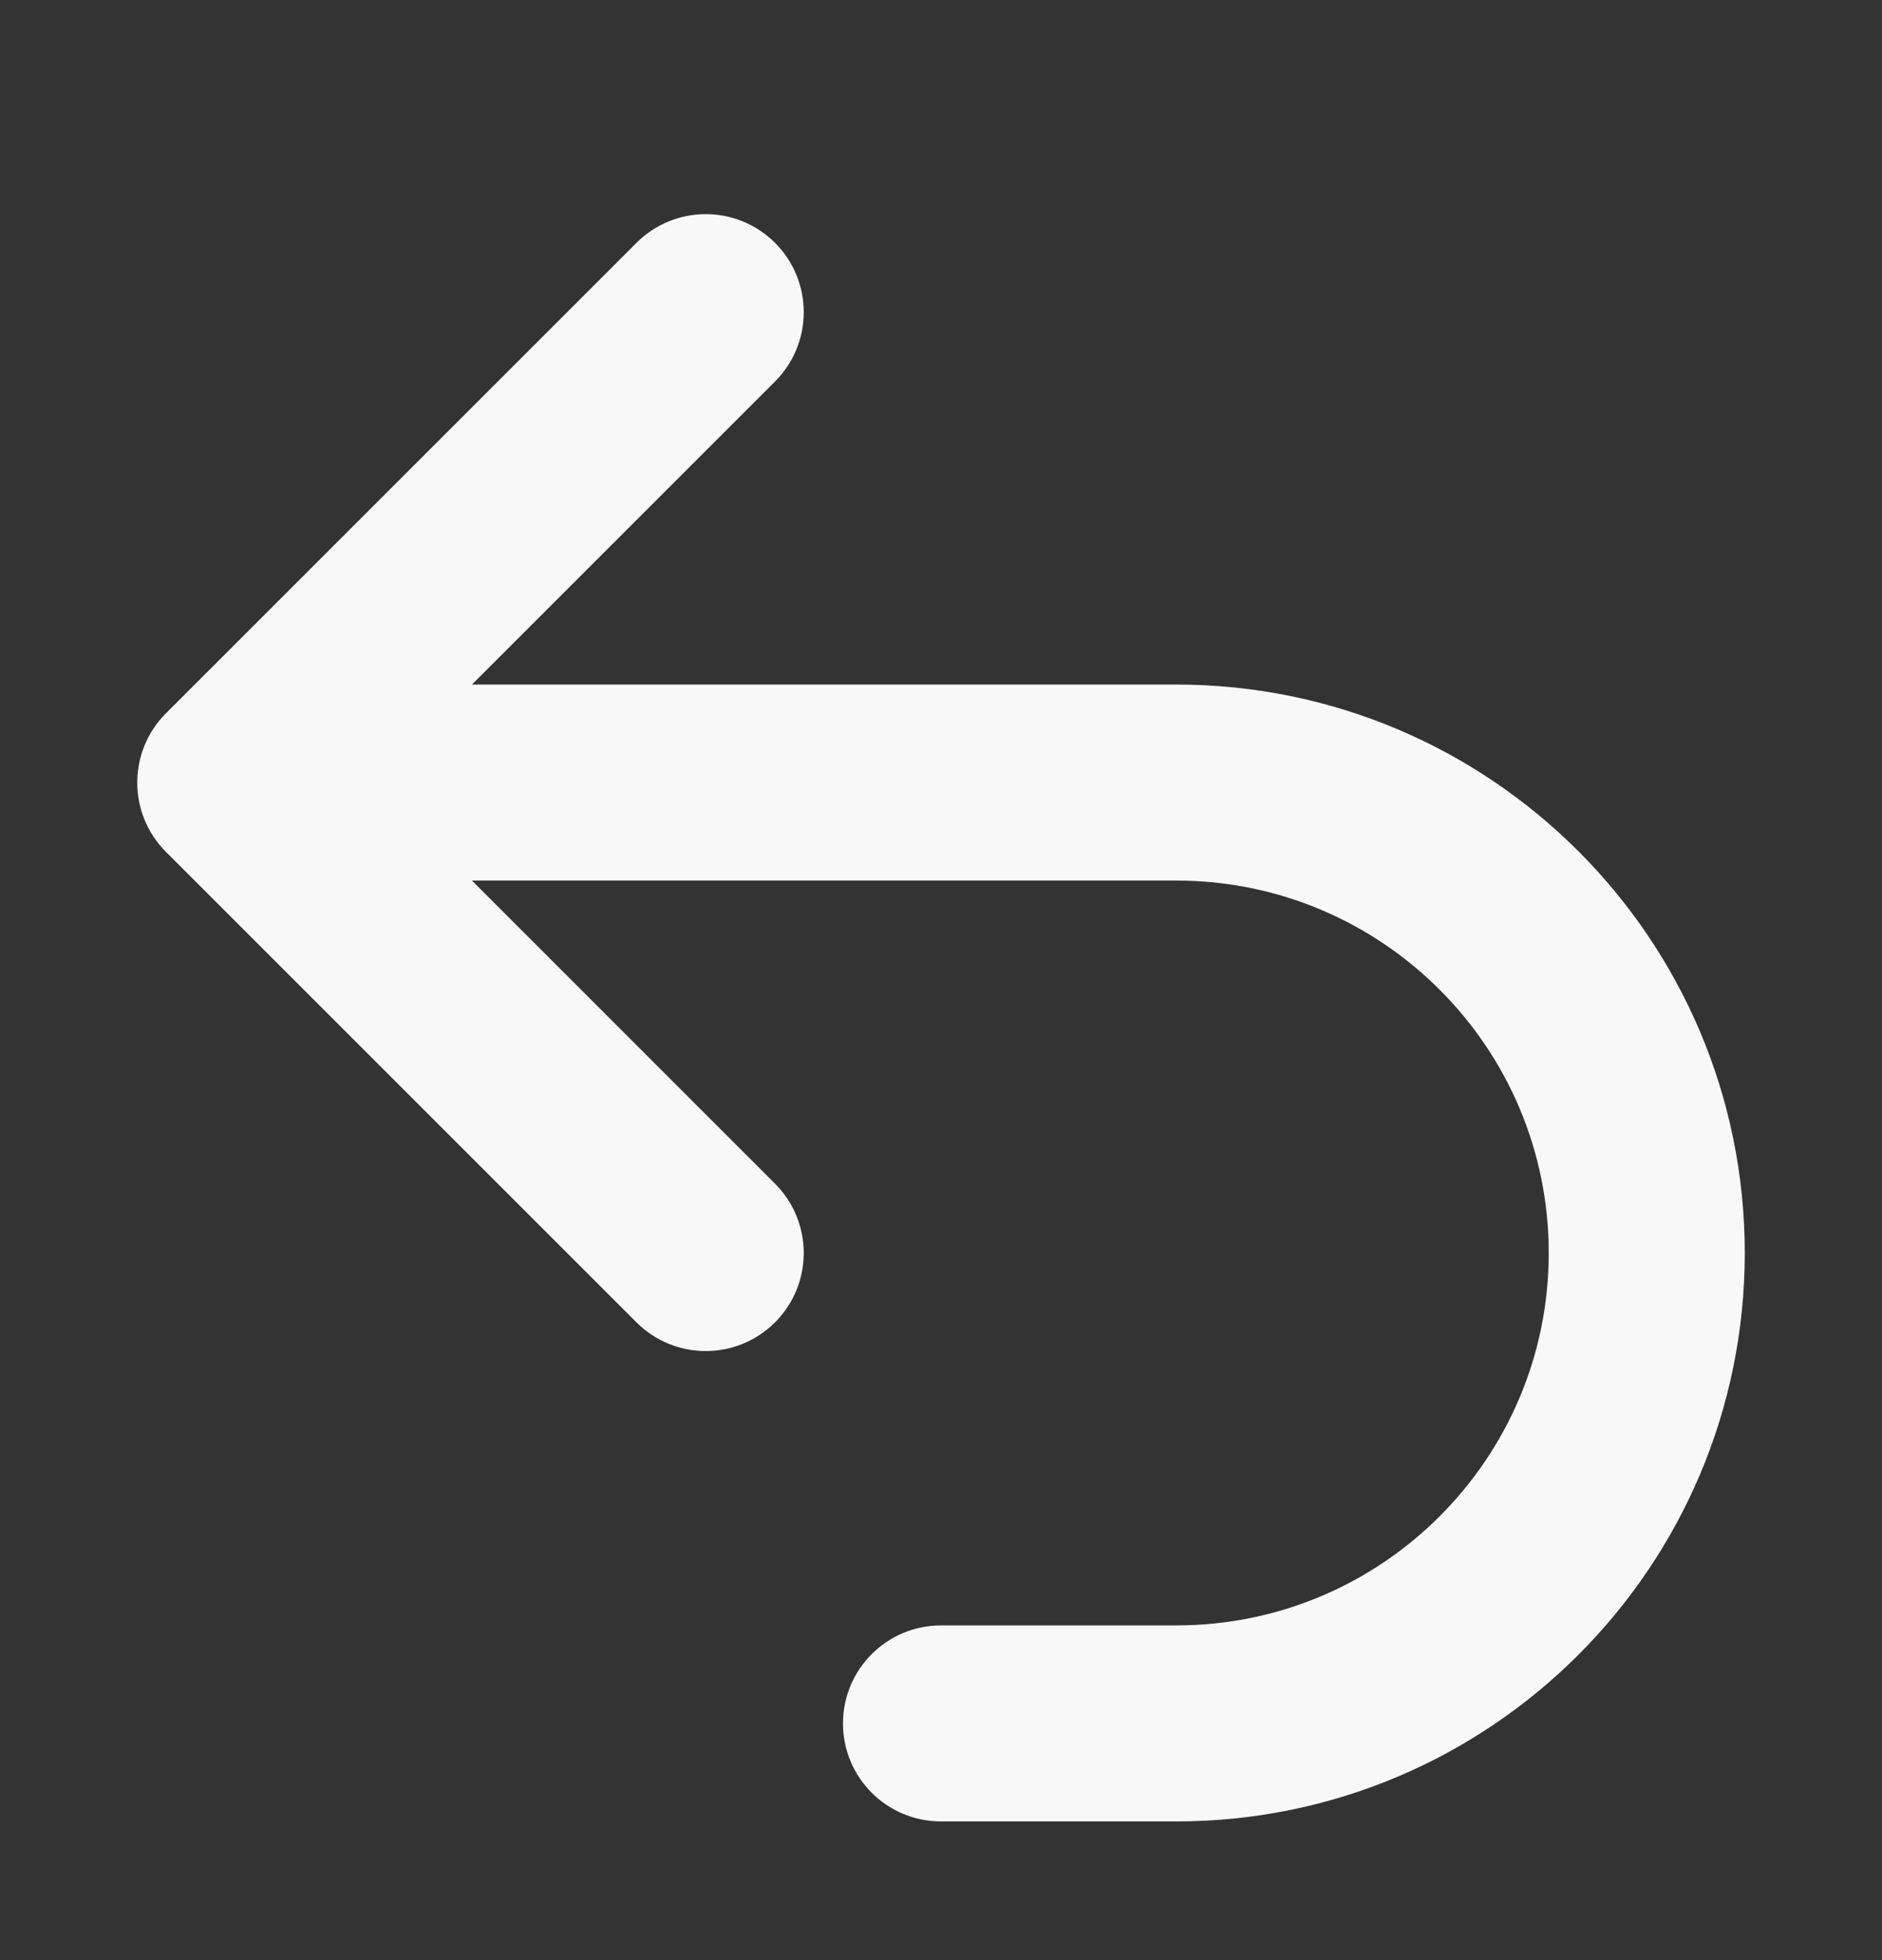 <svg width="24" height="25" viewBox="0 0 24 25" fill="none" xmlns="http://www.w3.org/2000/svg">
<rect x="0" y="0" width="24" height="25" fill="#333333" stroke="none"/>
<path fill-rule="evenodd" clip-rule="evenodd" d="M9.53 3.451C9.823 3.744 9.823 4.219 9.53 4.512L4.811 9.231H15C18.728 9.231 21.75 12.254 21.75 15.981C21.75 19.709 18.728 22.731 15 22.731H12C11.586 22.731 11.25 22.396 11.25 21.981C11.25 21.567 11.586 21.231 12 21.231H15C17.899 21.231 20.25 18.881 20.25 15.981C20.25 13.082 17.899 10.731 15 10.731H4.811L9.53 15.451C9.823 15.744 9.823 16.219 9.53 16.512C9.237 16.805 8.763 16.805 8.47 16.512L2.47 10.512C2.177 10.219 2.177 9.744 2.47 9.451L8.47 3.451C8.763 3.158 9.237 3.158 9.53 3.451Z" fill="#F8F8F8" stroke="#F8F8F8" stroke-linecap="round"/>
</svg>
